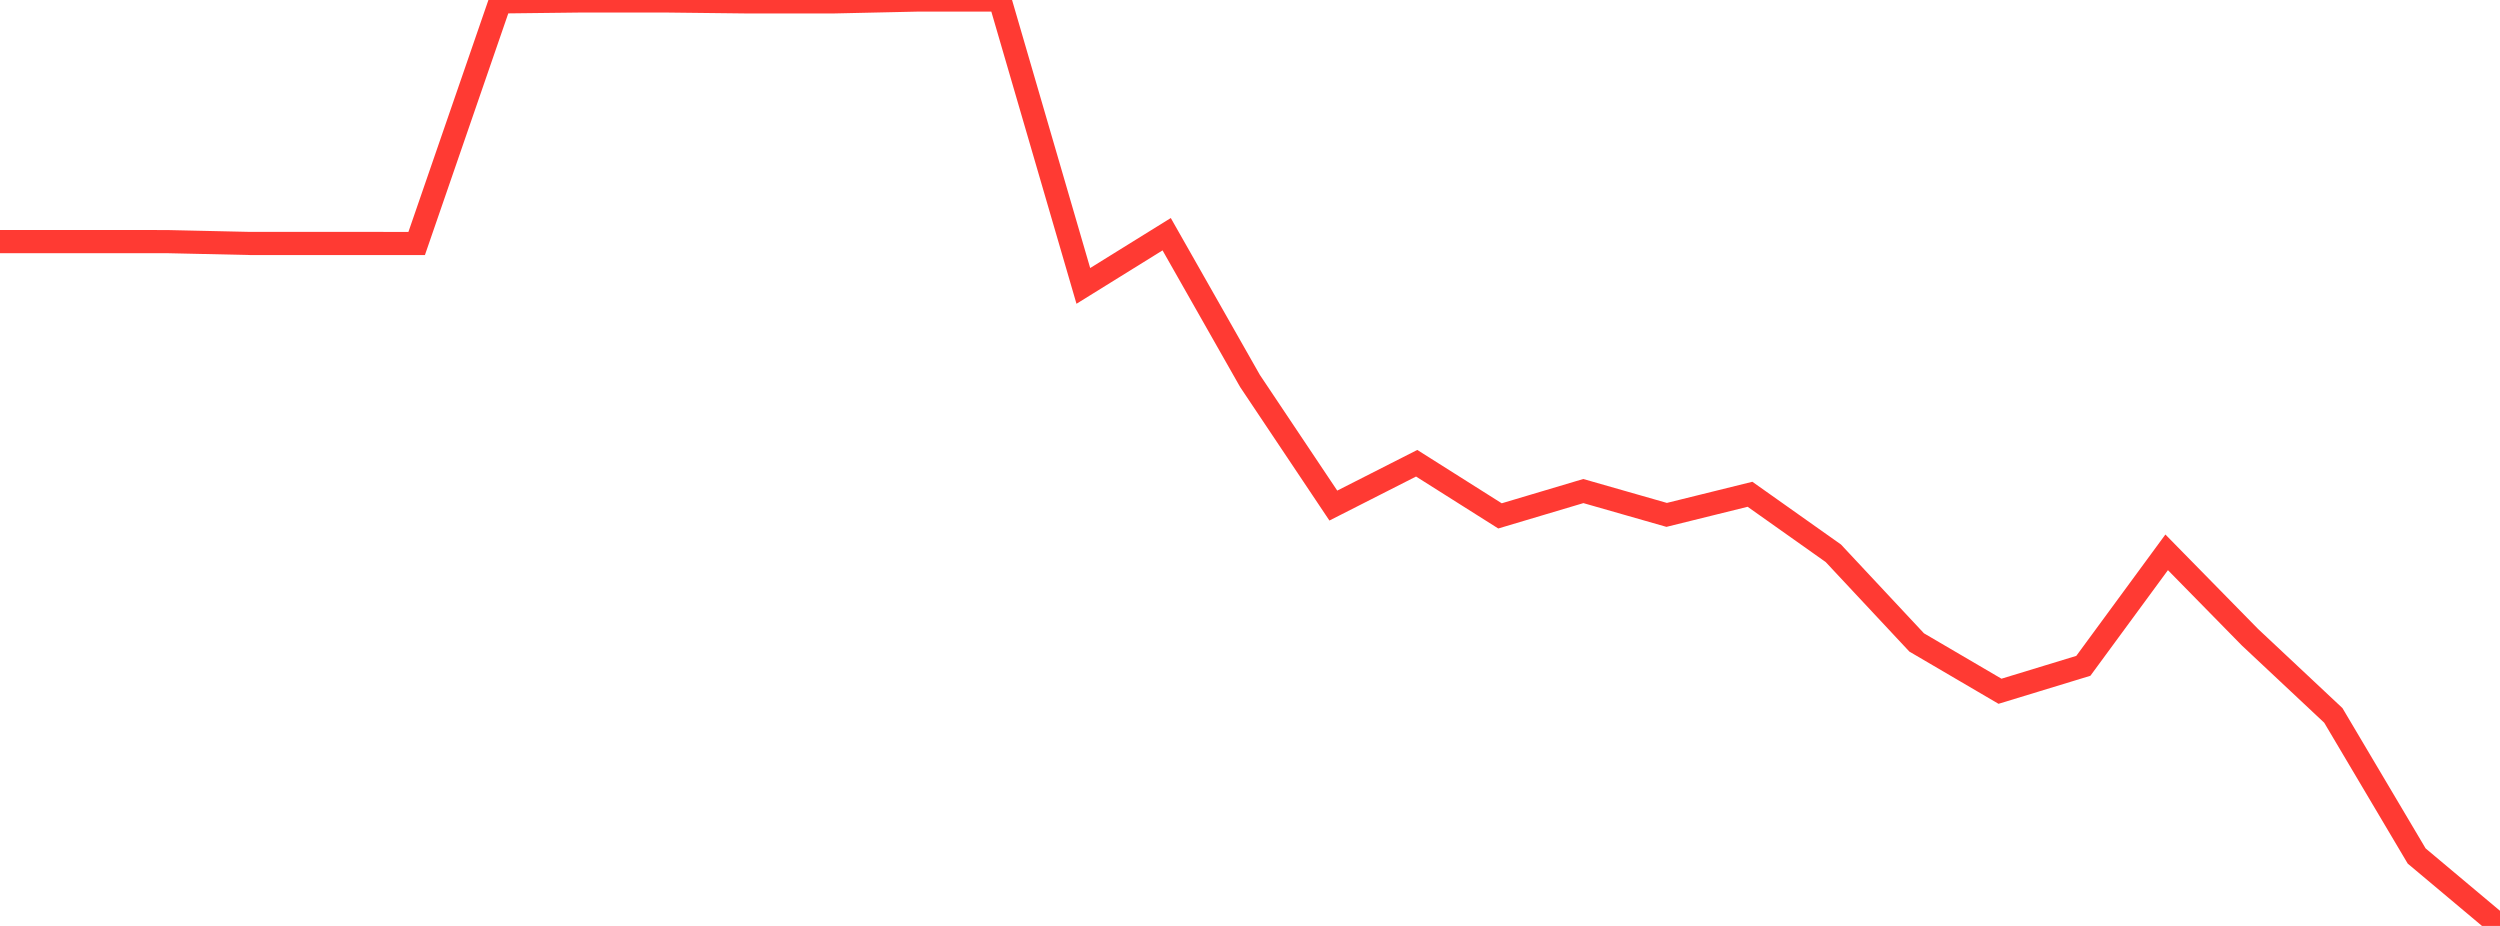<?xml version="1.0" standalone="no"?>
<!DOCTYPE svg PUBLIC "-//W3C//DTD SVG 1.1//EN" "http://www.w3.org/Graphics/SVG/1.1/DTD/svg11.dtd">

<svg width="135" height="50" viewBox="0 0 135 50" preserveAspectRatio="none" 
  xmlns="http://www.w3.org/2000/svg"
  xmlns:xlink="http://www.w3.org/1999/xlink">


<polyline points="0.0, 13.046 4.5, 13.046 9.0, 13.047 13.5, 13.147 18.0, 13.147 22.5, 13.148 27.0, 0.103 31.5, 0.05 36.0, 0.052 40.5, 0.104 45.0, 0.102 49.5, 0.003 54.0, 0.0 58.5, 15.439 63.0, 12.647 67.5, 20.572 72.0, 27.301 76.5, 25.015 81.0, 27.858 85.5, 26.517 90.0, 27.804 94.5, 26.691 99.0, 29.877 103.5, 34.692 108.0, 37.328 112.5, 35.955 117.0, 29.826 121.5, 34.412 126.0, 38.632 130.5, 46.224 135.0, 50.0" fill="none" stroke="#ff3a33" stroke-width="1.25"/>

</svg>